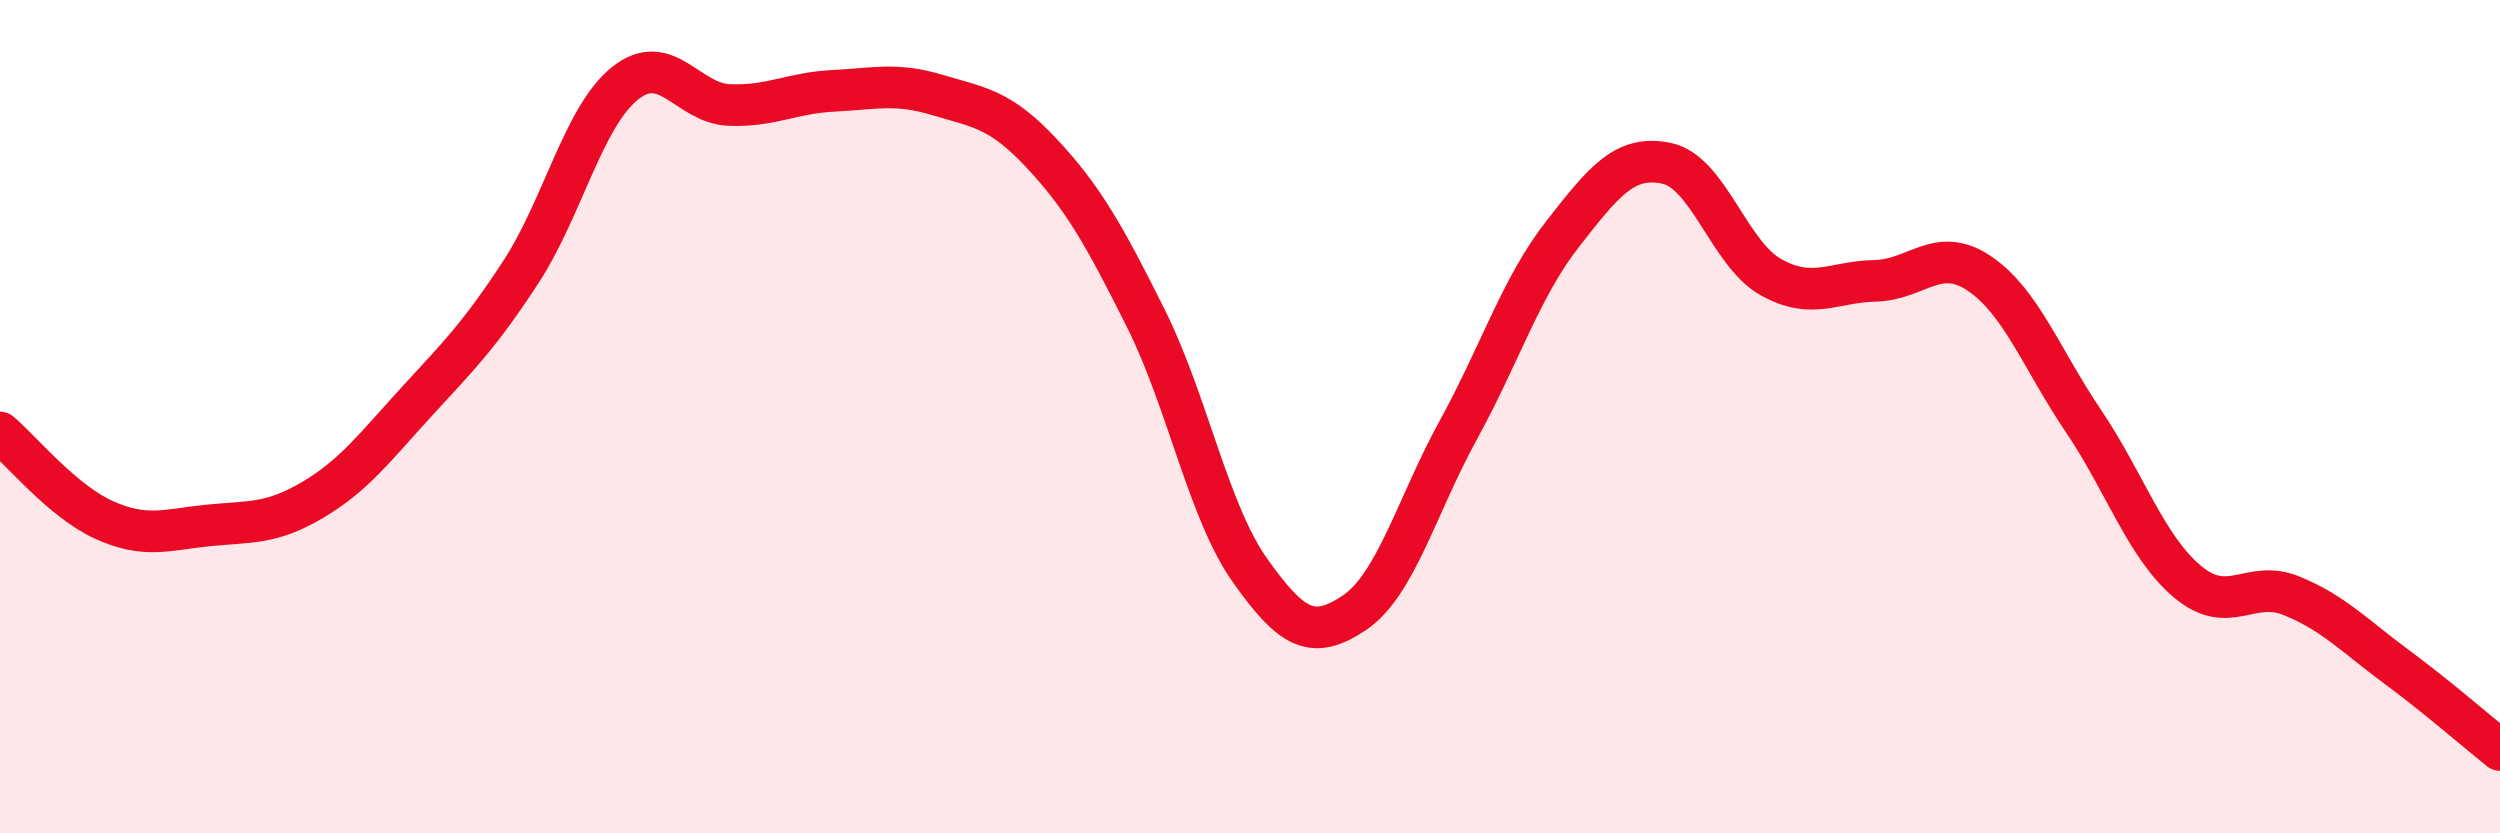 
    <svg width="60" height="20" viewBox="0 0 60 20" xmlns="http://www.w3.org/2000/svg">
      <path
        d="M 0,10.38 C 0.5,10.8 1.5,12.03 2.5,12.48 C 3.5,12.93 4,12.71 5,12.61 C 6,12.51 6.5,12.59 7.5,12 C 8.5,11.41 9,10.73 10,9.64 C 11,8.55 11.5,8.06 12.5,6.53 C 13.5,5 14,2.8 15,2 C 16,1.2 16.5,2.48 17.5,2.52 C 18.5,2.56 19,2.23 20,2.18 C 21,2.13 21.5,1.98 22.5,2.28 C 23.5,2.58 24,2.61 25,3.68 C 26,4.75 26.5,5.64 27.5,7.64 C 28.5,9.64 29,12.28 30,13.69 C 31,15.1 31.5,15.38 32.5,14.71 C 33.5,14.04 34,12.14 35,10.32 C 36,8.5 36.5,6.9 37.5,5.62 C 38.5,4.34 39,3.71 40,3.92 C 41,4.13 41.5,6.09 42.5,6.65 C 43.5,7.21 44,6.76 45,6.74 C 46,6.72 46.5,5.89 47.5,6.56 C 48.5,7.23 49,8.62 50,10.1 C 51,11.58 51.5,13.12 52.5,13.96 C 53.5,14.8 54,13.89 55,14.3 C 56,14.71 56.5,15.25 57.5,15.99 C 58.5,16.73 59.5,17.6 60,18L60 20L0 20Z"
        fill="#EB0A25"
        opacity="0.1"
        stroke-linecap="round"
        stroke-linejoin="round"
      />
      <path
        d="M 0,10.38 C 0.5,10.8 1.5,12.03 2.5,12.48 C 3.5,12.93 4,12.71 5,12.61 C 6,12.51 6.5,12.59 7.5,12 C 8.5,11.41 9,10.73 10,9.64 C 11,8.55 11.5,8.06 12.5,6.53 C 13.5,5 14,2.8 15,2 C 16,1.2 16.5,2.48 17.5,2.52 C 18.5,2.56 19,2.23 20,2.18 C 21,2.13 21.5,1.98 22.5,2.28 C 23.5,2.58 24,2.61 25,3.68 C 26,4.75 26.5,5.64 27.5,7.64 C 28.5,9.64 29,12.28 30,13.69 C 31,15.1 31.5,15.38 32.5,14.71 C 33.5,14.04 34,12.14 35,10.32 C 36,8.5 36.5,6.9 37.5,5.62 C 38.5,4.34 39,3.71 40,3.92 C 41,4.13 41.5,6.09 42.5,6.65 C 43.5,7.21 44,6.76 45,6.74 C 46,6.72 46.5,5.89 47.5,6.56 C 48.5,7.23 49,8.62 50,10.1 C 51,11.58 51.5,13.12 52.5,13.96 C 53.5,14.8 54,13.89 55,14.3 C 56,14.71 56.5,15.25 57.5,15.99 C 58.5,16.73 59.5,17.6 60,18"
        stroke="#EB0A25"
        stroke-width="1"
        fill="none"
        stroke-linecap="round"
        stroke-linejoin="round"
      />
    </svg>
  